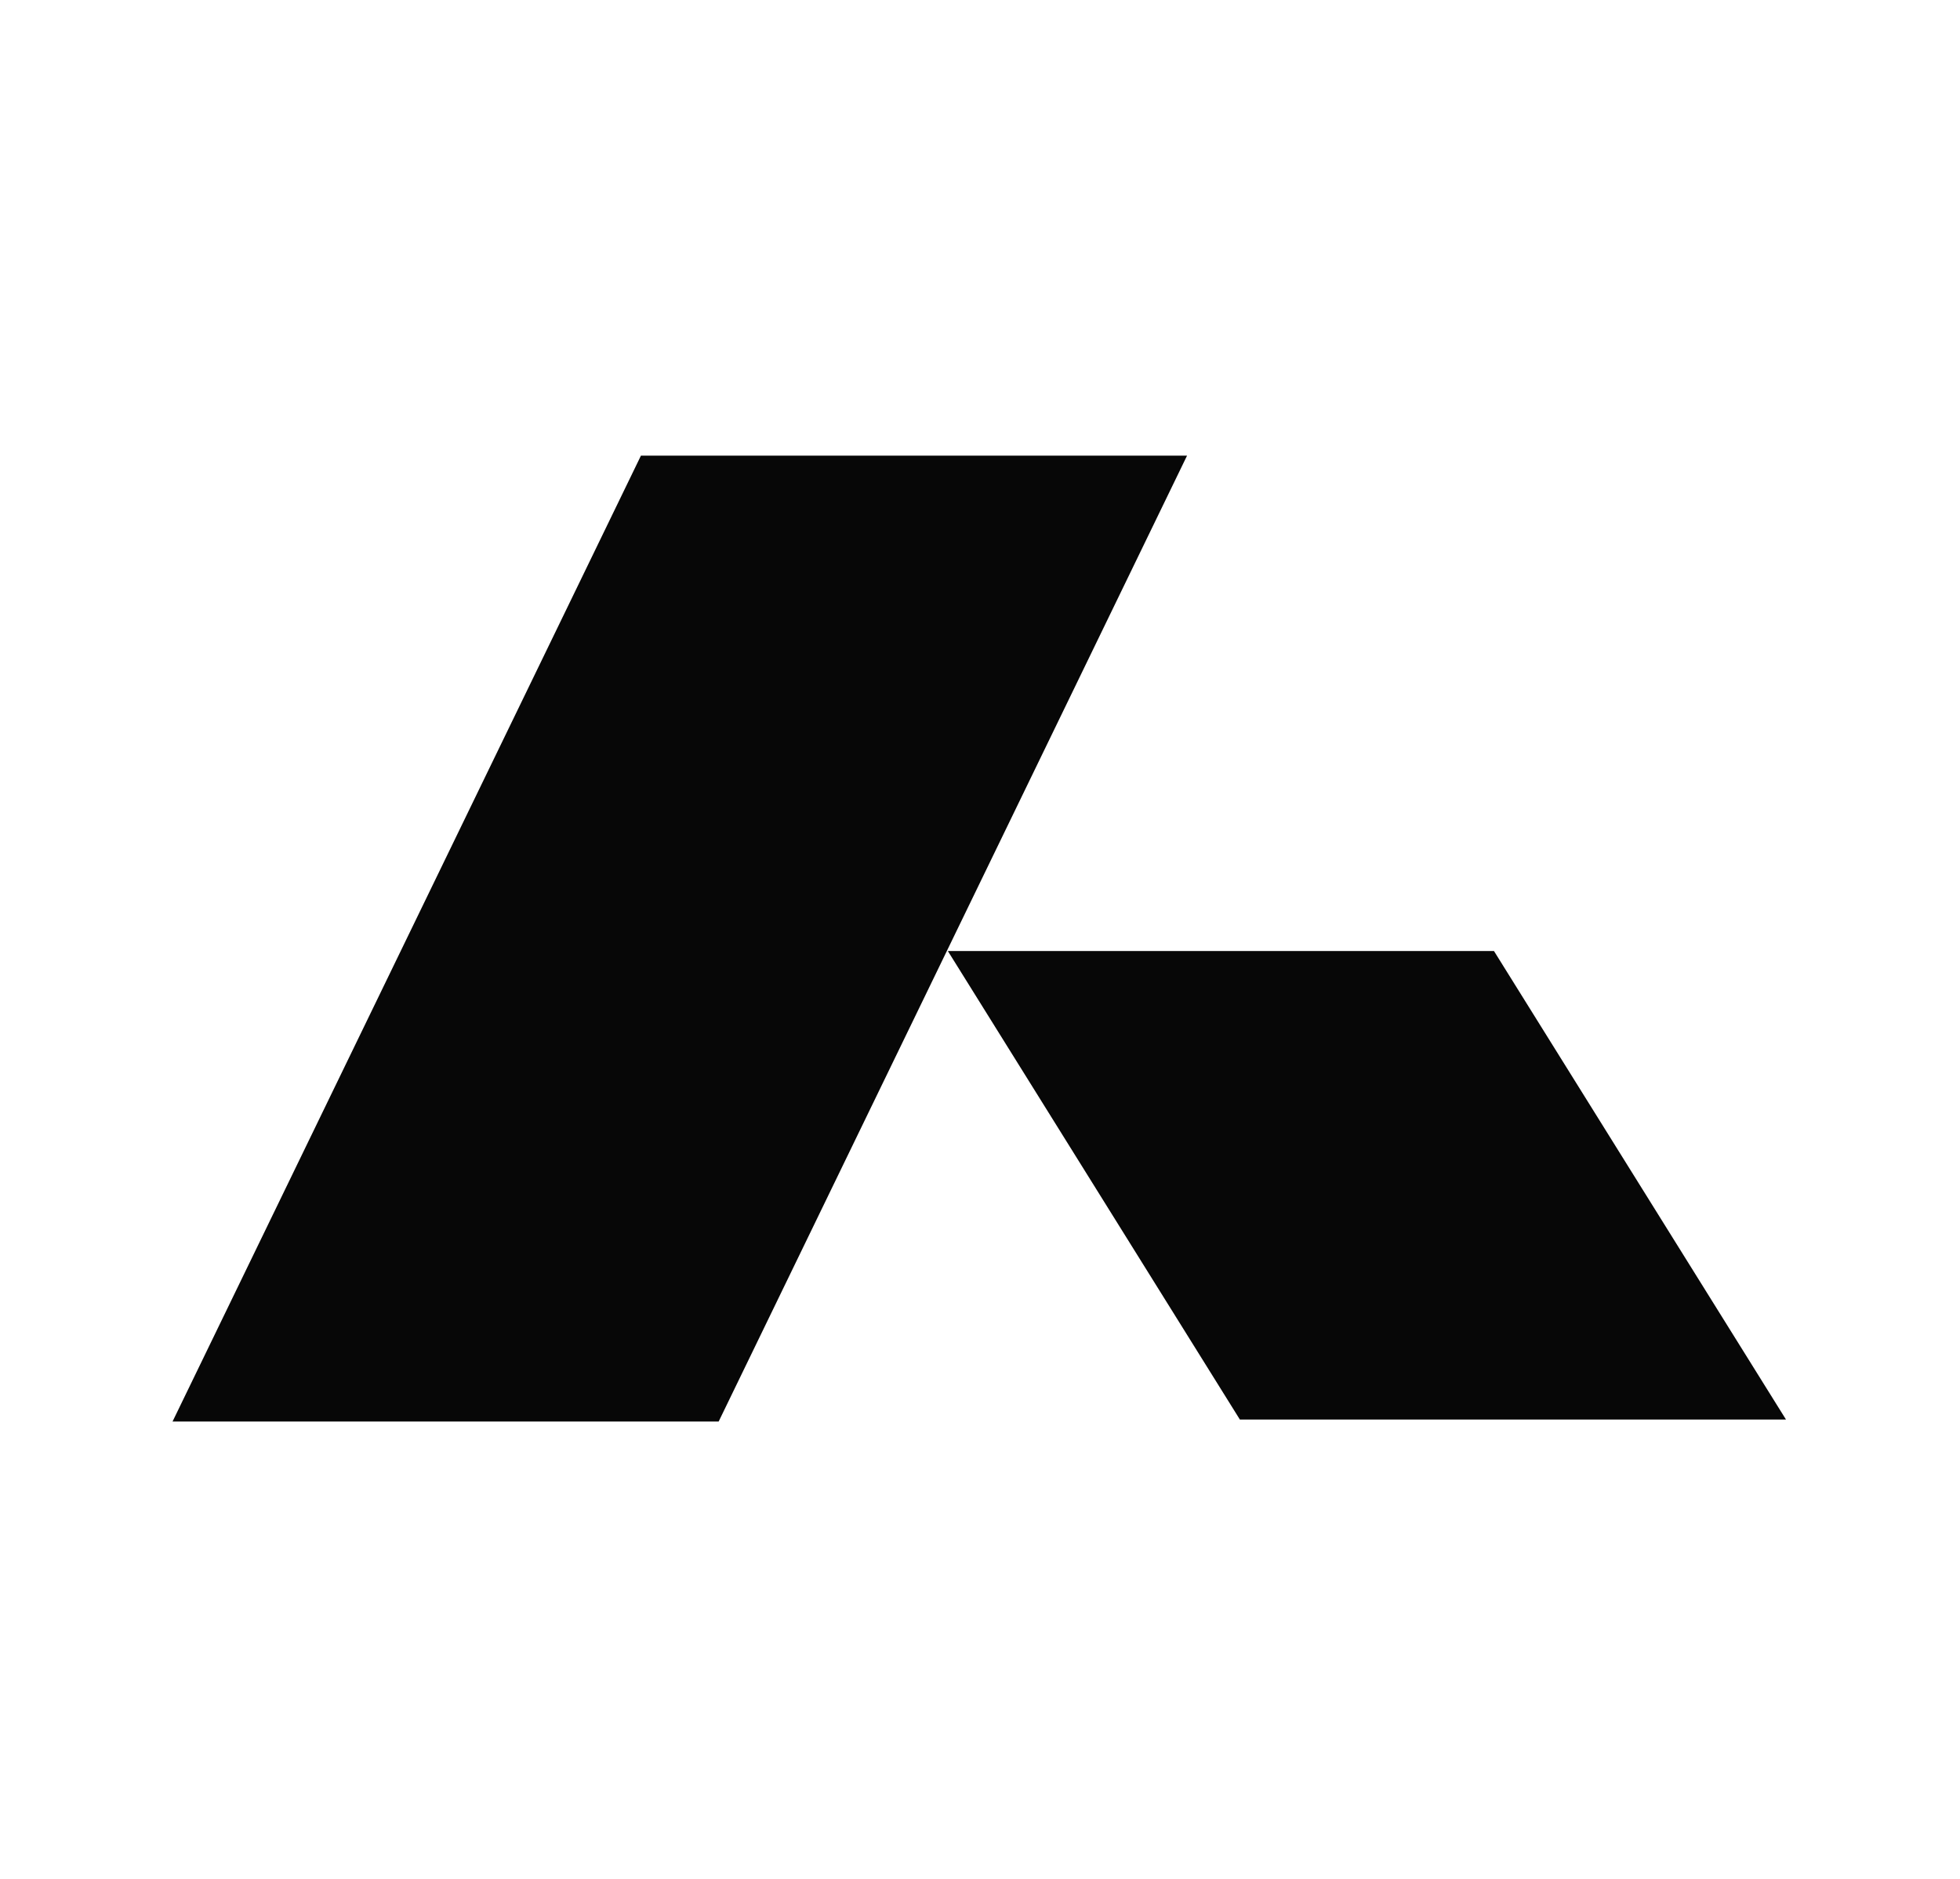 <?xml version="1.0" encoding="UTF-8"?> <svg xmlns="http://www.w3.org/2000/svg" xmlns:xlink="http://www.w3.org/1999/xlink" viewBox="0 0 1329 1274" width="1329" height="1274" fill="none"><rect id="фрейм 116" width="1329" height="1274" x="0" y="0" fill="rgb(255,255,255)"></rect><g id="Сочетание 11"><path id="Прямоугольник 3" d="M434.592 309L804.89 309L487.298 964L117 964L434.592 309Z" fill="rgb(7,7,7)" fill-rule="evenodd"></path><path id="Прямоугольник 4" d="M642.715 644.949L1013.01 644.949L1211 962.648L840.703 962.648L642.715 644.949Z" fill="rgb(7,7,7)" fill-rule="evenodd"></path></g></svg> 